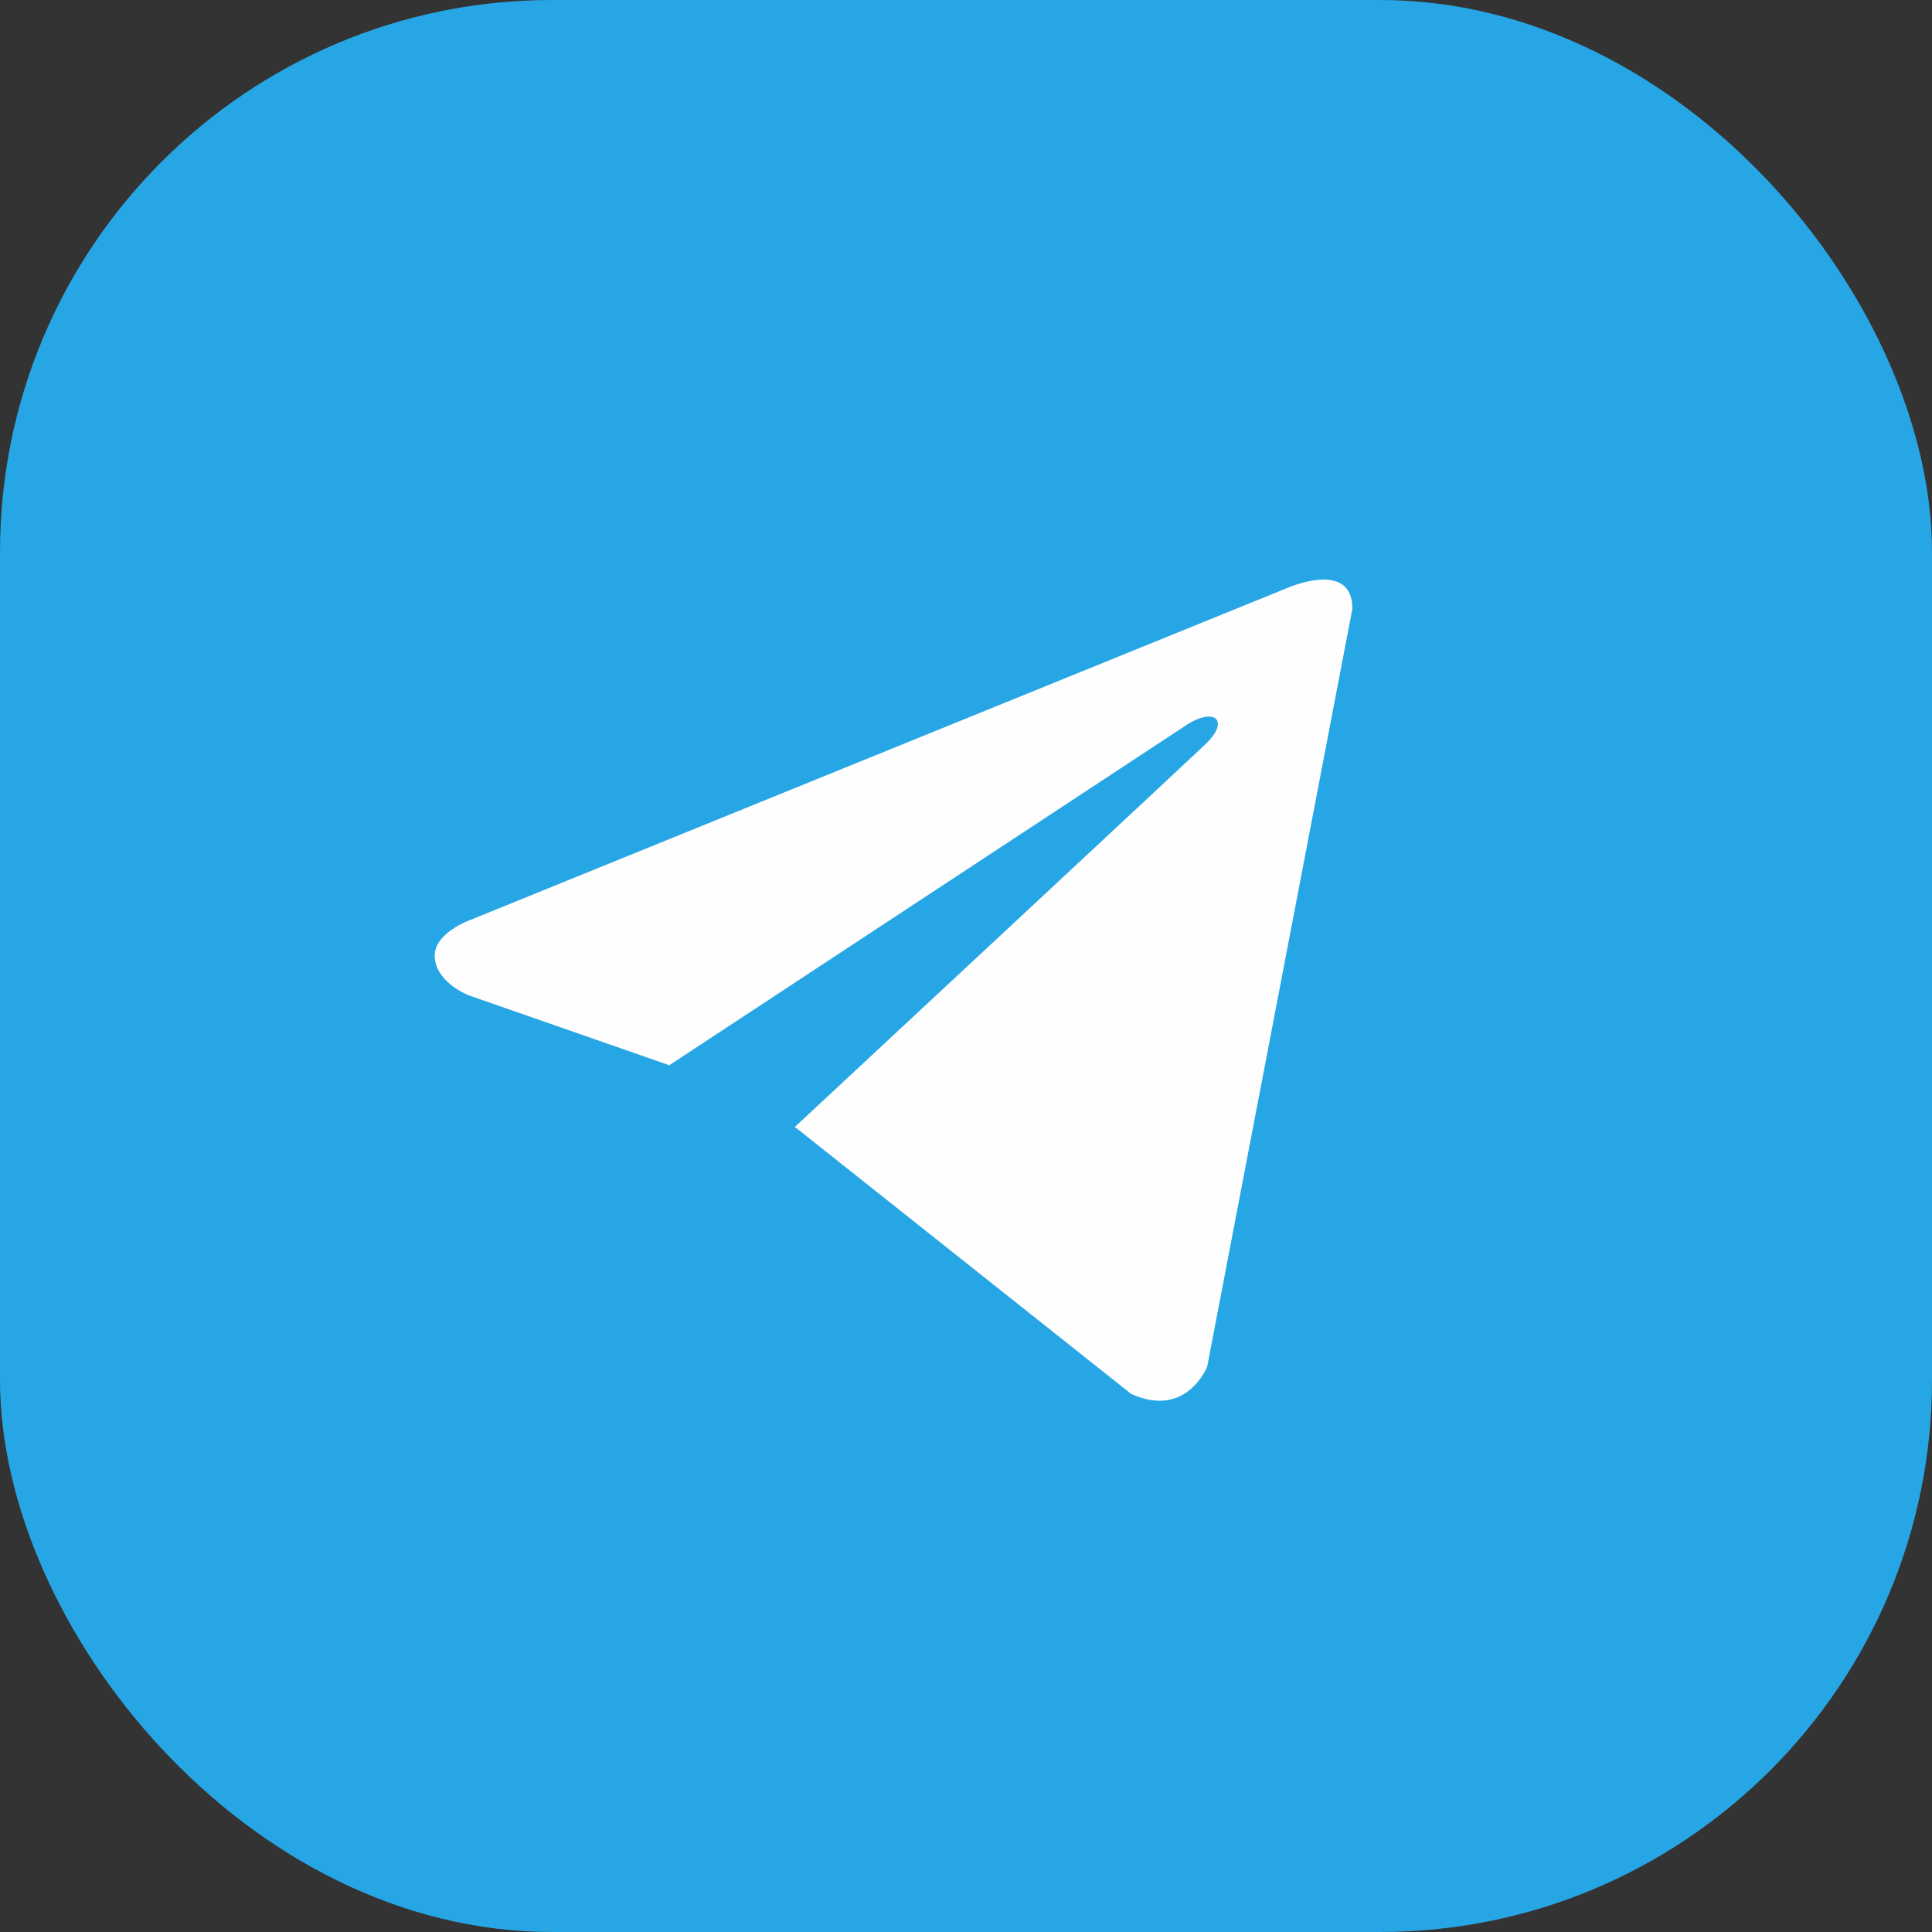 <?xml version="1.0" encoding="UTF-8"?> <svg xmlns="http://www.w3.org/2000/svg" width="14" height="14" viewBox="0 0 14 14" fill="none"><rect x="0" y="0" width="14" height="14" fill="#333333" stroke="none"/> <rect width="14" height="14" rx="4" fill="#27A6E5"></rect> <path d="M9.8 4.411L8.748 9.902C8.748 9.902 8.601 10.283 8.197 10.101L5.77 8.174L5.758 8.168C6.086 7.863 8.628 5.496 8.739 5.389C8.911 5.223 8.805 5.124 8.605 5.249L4.85 7.719L3.401 7.214C3.401 7.214 3.173 7.13 3.151 6.947C3.129 6.764 3.409 6.666 3.409 6.666L9.315 4.266C9.315 4.266 9.8 4.045 9.8 4.411Z" fill="#FEFEFE"></path> </svg> 